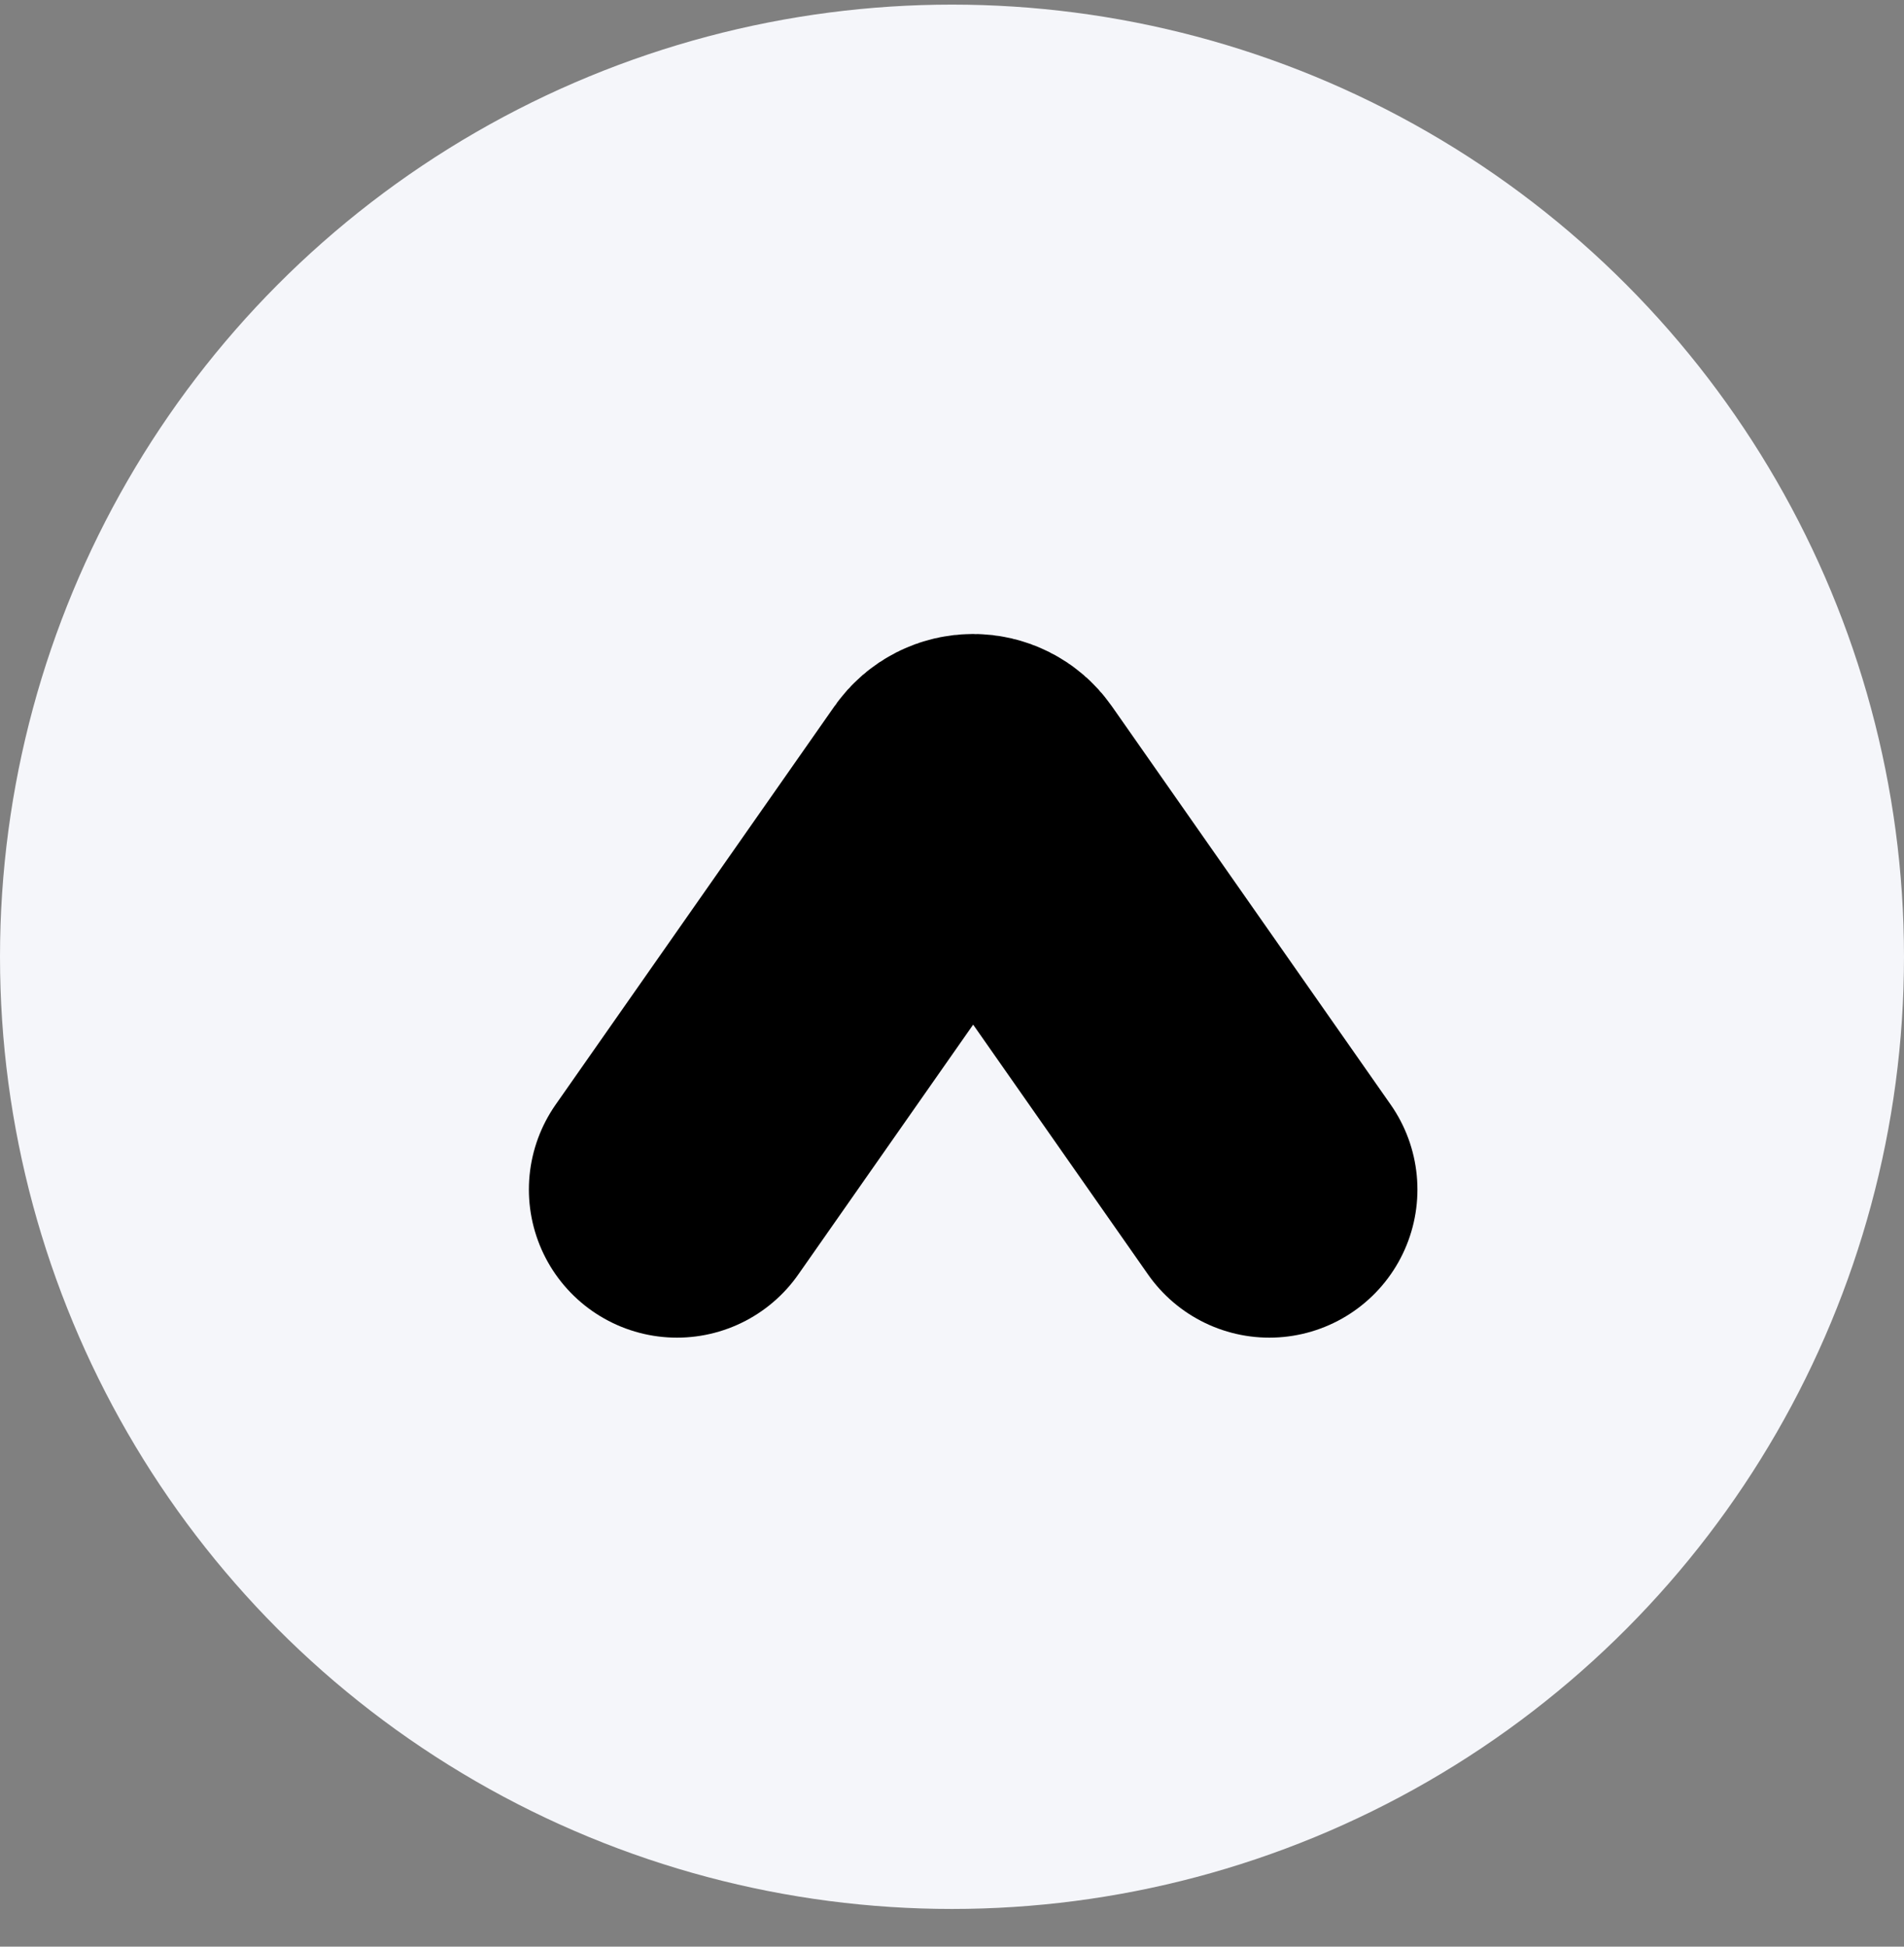<svg width="45" height="46" viewBox="0 0 45 46" fill="none" xmlns="http://www.w3.org/2000/svg">
<rect x="0" y="0" width="45" height="46" fill="#808080" stroke="none"/>
<circle cx="22.5" cy="22.609" r="21.5" fill="#F5F6FA" stroke="#F5F6FA" stroke-width="2"/>
<path d="M16 28.109L22.59 18.695C22.789 18.41 23.211 18.41 23.41 18.695L30 28.109" stroke="black" stroke-width="7" stroke-linecap="round"/>
</svg>
